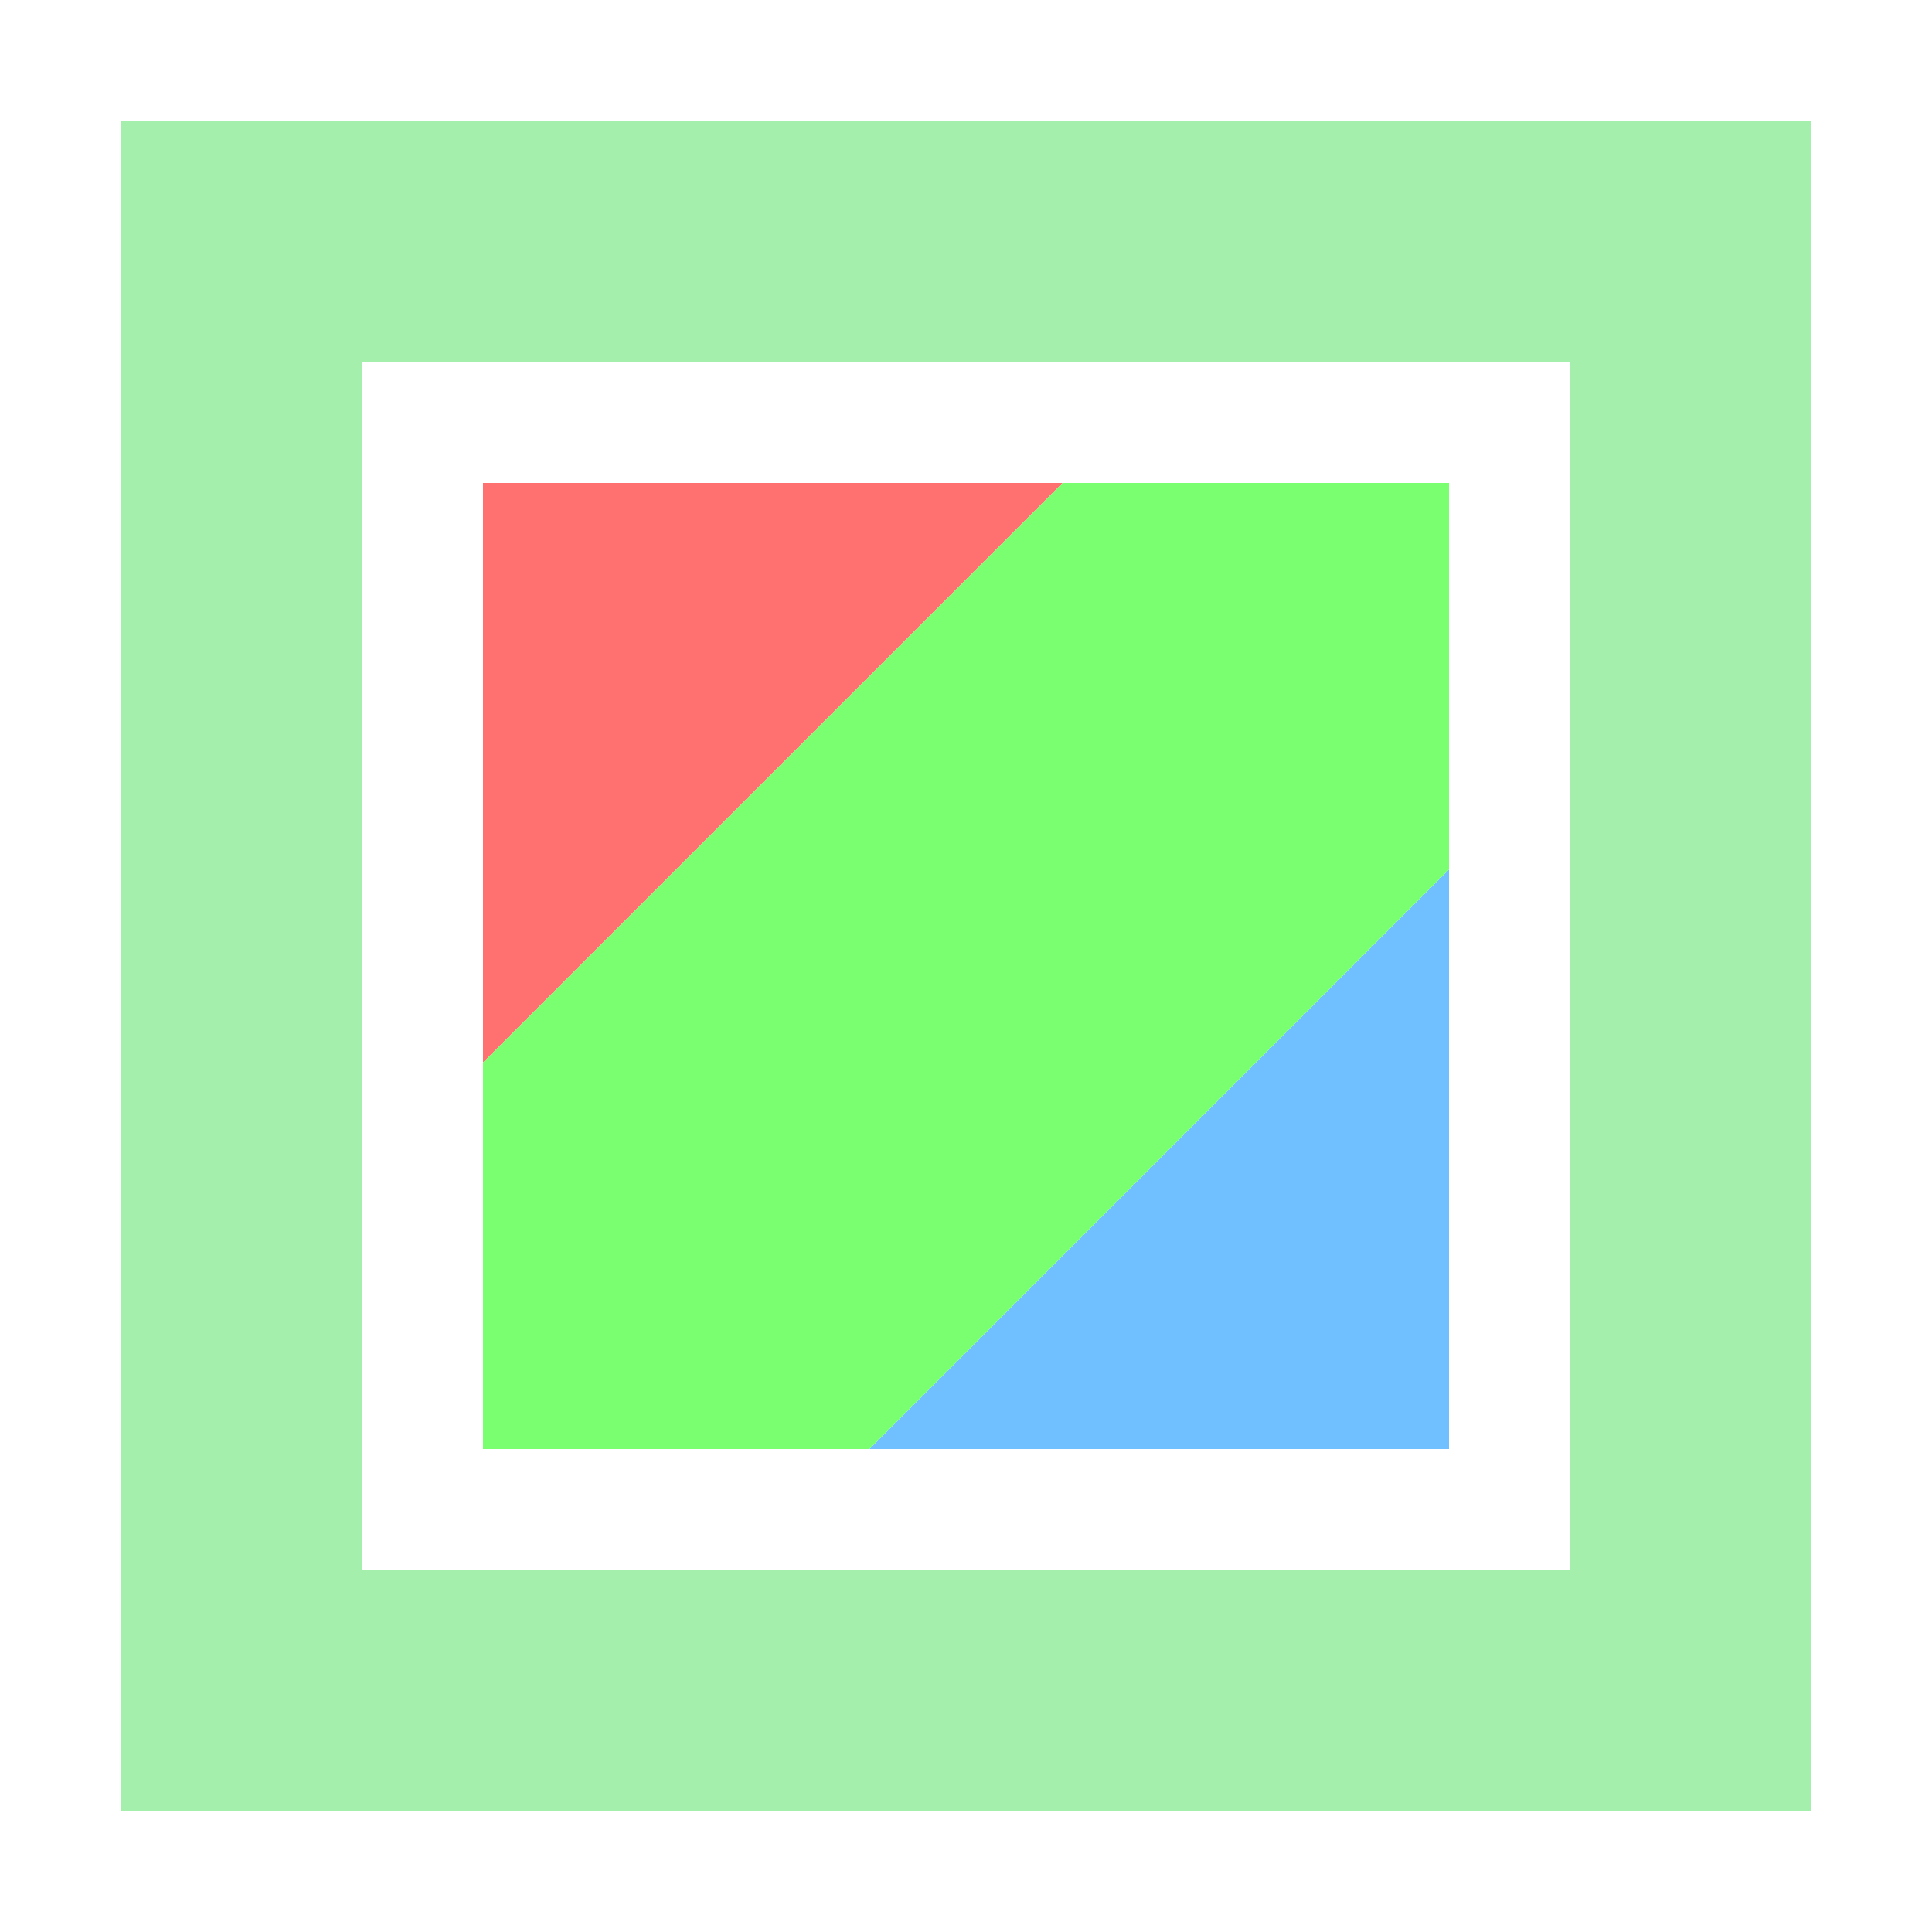 <svg height="16" viewBox="0 0 16 16" width="16" xmlns="http://www.w3.org/2000/svg"><g transform="translate(0 -1036.4)"><path d="m1 1v14h14v-14zm2 2h10v10h-10z" fill="#a5efac" transform="translate(0 1036.4)"/><g fill-rule="evenodd"><path d="m12 1048.4h-4.8l4.8-4.8z" fill="#70bfff"/><path d="m4 1040.4h4.8l-4.8 4.8z" fill="#ff7070"/><path d="m4 1048.4v-3.2l4.8-4.8h3.2v3.2l-4.8 4.8z" fill="#7aff70"/></g></g></svg>